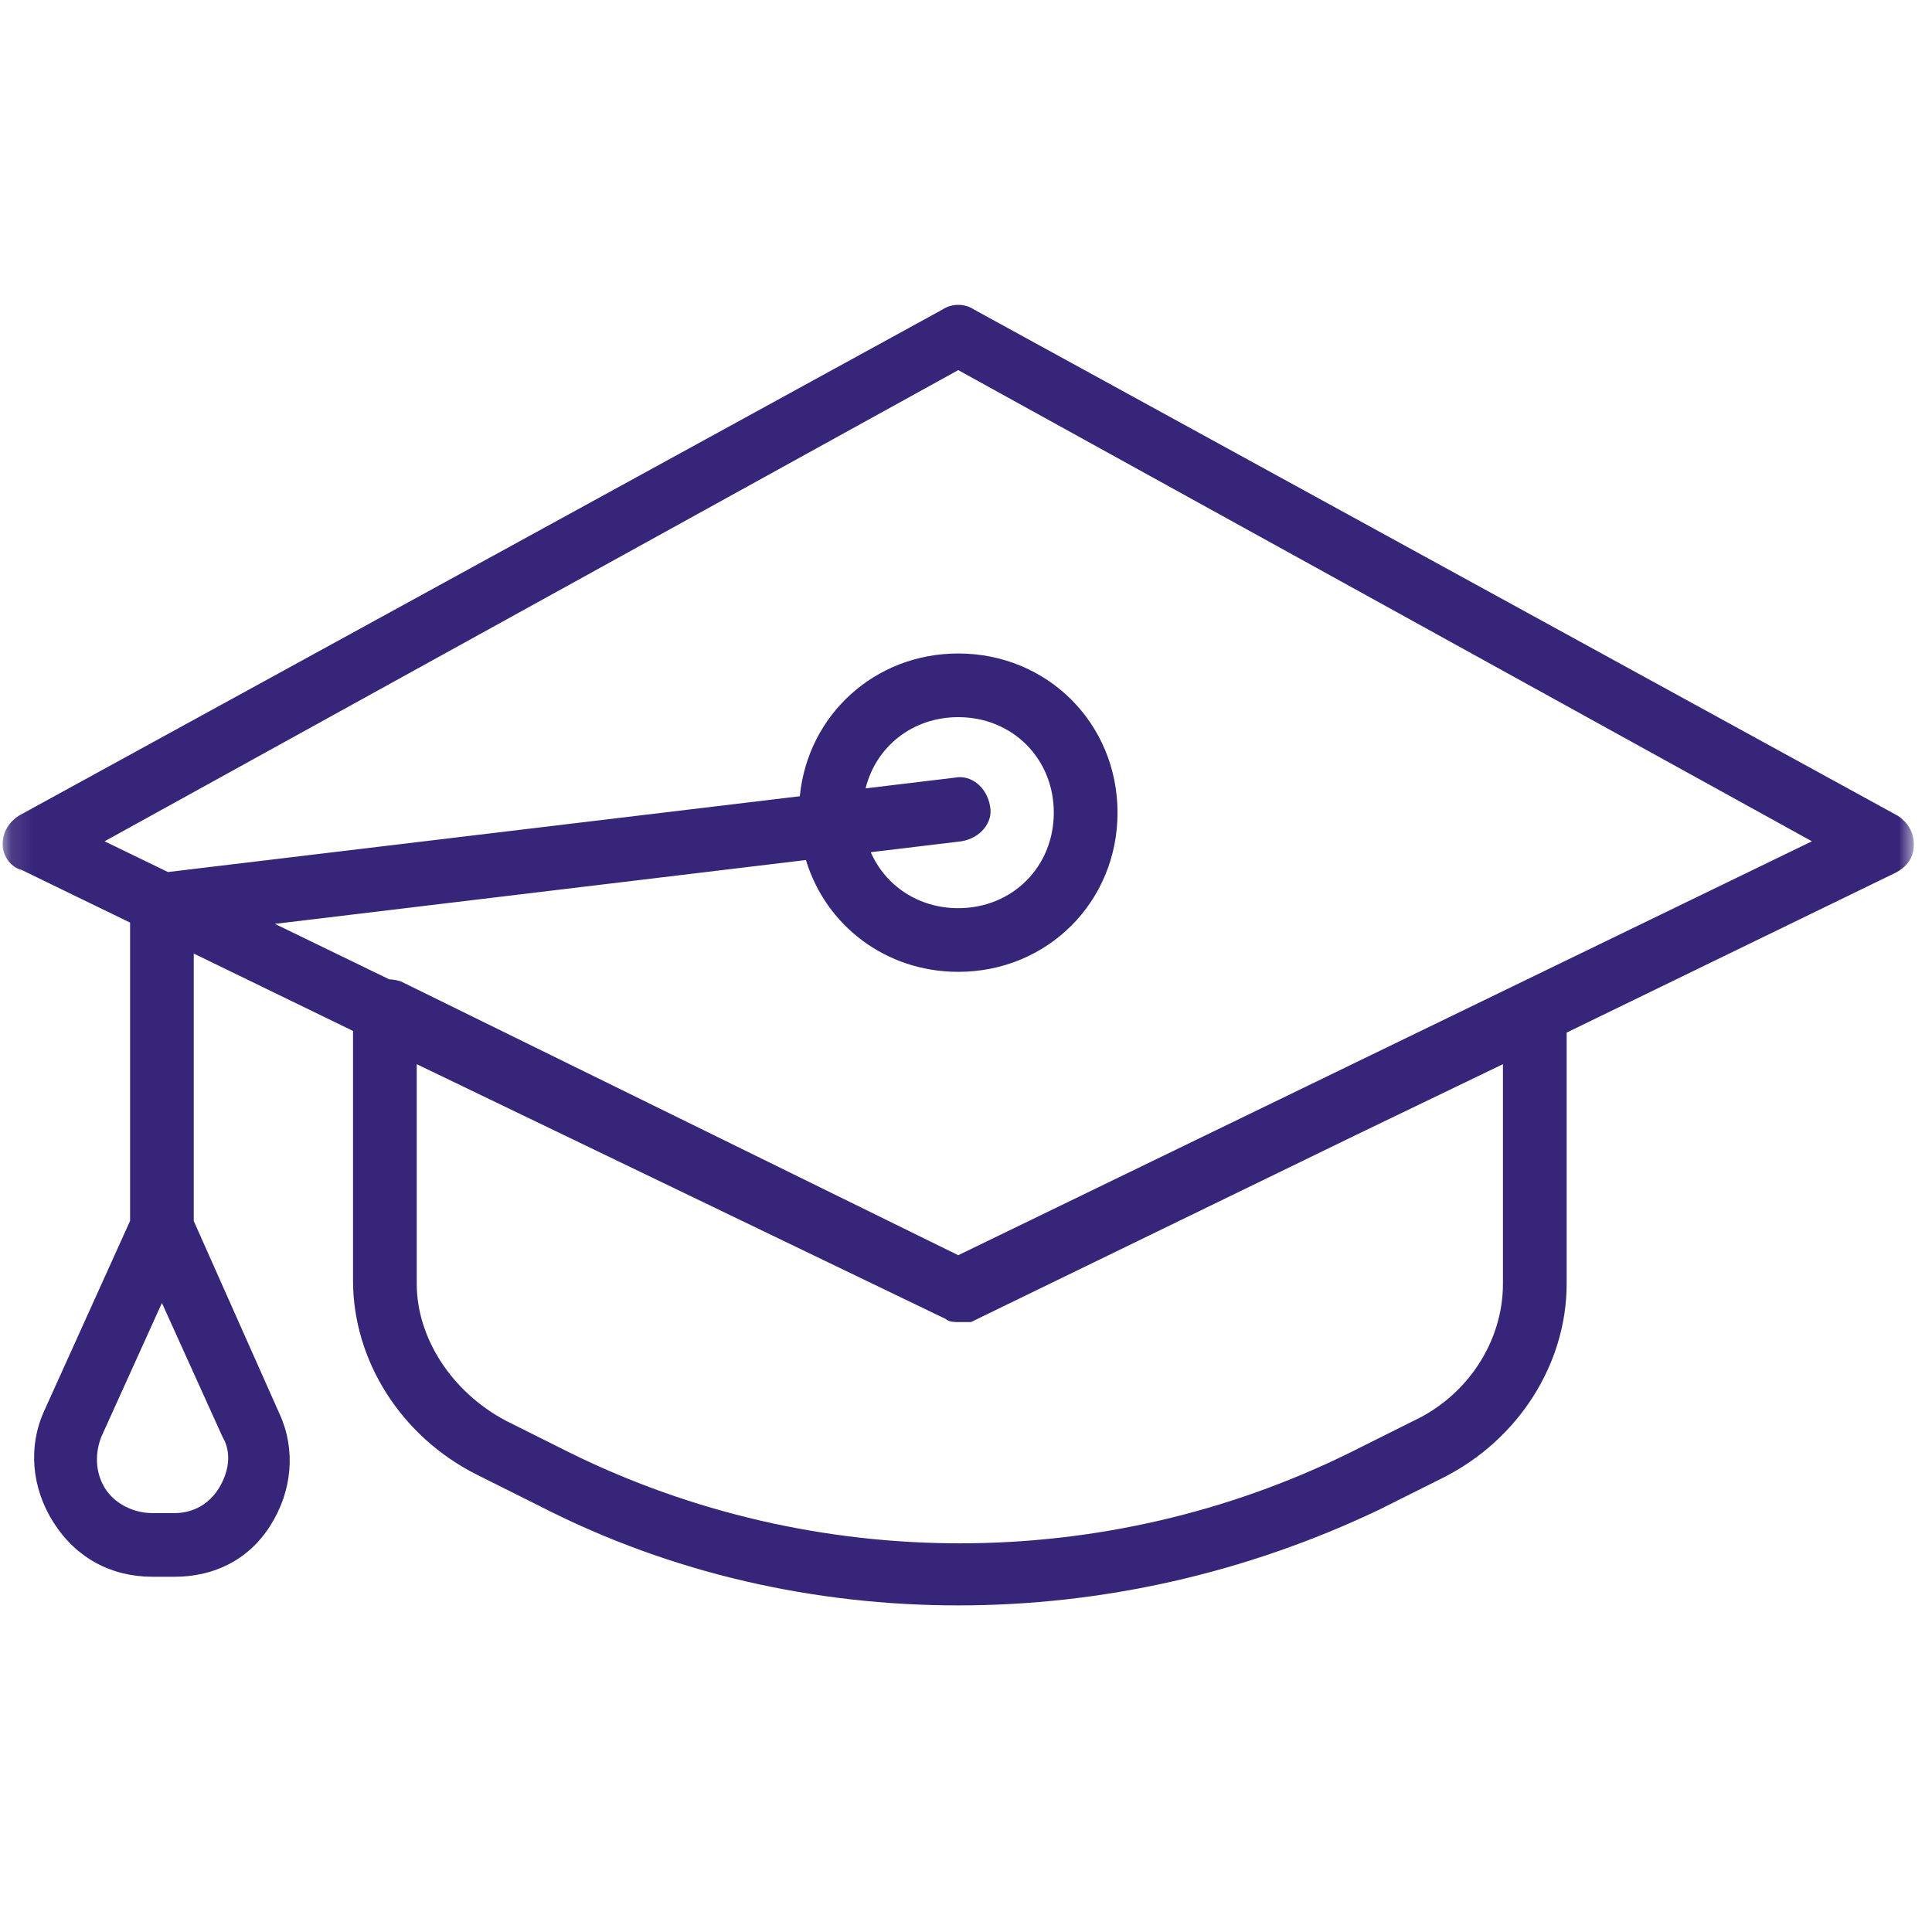 <svg width="88" height="88" viewBox="0 0 88 88" fill="none" xmlns="http://www.w3.org/2000/svg">
<mask id="mask0_1511_78" style="mask-type:luminance" maskUnits="userSpaceOnUse" x="0" y="0" width="88" height="88">
<path d="M87.174 1.3227e-06L0.121 0L0.121 87.009L87.174 87.009L87.174 1.3227e-06Z" fill="white"/>
</mask>
<g mask="url(#mask0_1511_78)">
<path d="M86.448 37.16L44.373 14.103C43.937 13.813 43.356 13.813 42.921 14.103L0.846 37.16C0.411 37.45 0.121 37.885 0.121 38.465C0.121 38.901 0.411 39.481 0.991 39.626L5.925 42.023L5.925 55.609L2.007 64.278C1.281 65.874 1.426 67.758 2.442 69.354C3.457 70.949 5.054 71.819 6.939 71.819L7.955 71.819C9.696 71.819 11.293 71.094 12.307 69.499C13.323 67.903 13.469 66.019 12.743 64.423L8.825 55.614L8.825 43.433L16.08 46.958L16.08 58.332C16.08 61.958 18.256 65.438 21.738 67.178L24.64 68.629C30.588 71.674 37.118 73.124 43.647 73.124C50.176 73.124 56.705 71.674 62.799 68.774L65.701 67.323C69.182 65.583 71.359 62.103 71.359 58.477L71.359 47.033L86.303 39.771C86.882 39.481 87.172 39.046 87.172 38.465C87.172 37.885 86.882 37.45 86.448 37.16ZM9.986 67.758C9.551 68.484 8.826 68.919 7.955 68.919L6.939 68.919C6.07 68.919 5.199 68.484 4.763 67.758C4.328 67.033 4.328 66.164 4.618 65.438L7.375 59.348L10.131 65.438C10.567 66.164 10.422 67.033 9.986 67.758ZM68.457 48.472L68.457 58.477C68.457 61.087 66.861 63.553 64.394 64.713L61.492 66.164C50.321 71.674 37.118 71.674 25.946 66.164L23.044 64.713C20.578 63.408 18.982 60.942 18.982 58.477L18.982 48.472L43.066 60.073C43.211 60.218 43.502 60.218 43.647 60.218C43.792 60.218 44.082 60.218 44.227 60.218L61.793 51.682L68.457 48.472ZM43.647 57.173L18.257 44.701C18.096 44.648 17.916 44.614 17.731 44.608L12.521 42.081L36.709 39.173C37.609 42.151 40.339 44.266 43.647 44.266C47.71 44.266 50.902 41.076 50.902 37.015C50.902 32.955 47.71 29.765 43.647 29.765C39.838 29.765 36.793 32.57 36.43 36.268L7.65 39.72L4.763 38.32L43.647 16.858L82.53 38.32L43.647 57.173ZM45.097 36.726C44.953 35.855 44.227 35.275 43.502 35.42L39.426 35.909C39.897 34.008 41.565 32.665 43.647 32.665C46.113 32.665 47.999 34.55 47.999 37.015C47.999 39.481 46.113 41.366 43.647 41.366C41.83 41.366 40.328 40.342 39.663 38.817L43.792 38.32C44.663 38.175 45.243 37.45 45.097 36.726Z" fill="#372579"/>
</g>
</svg>
